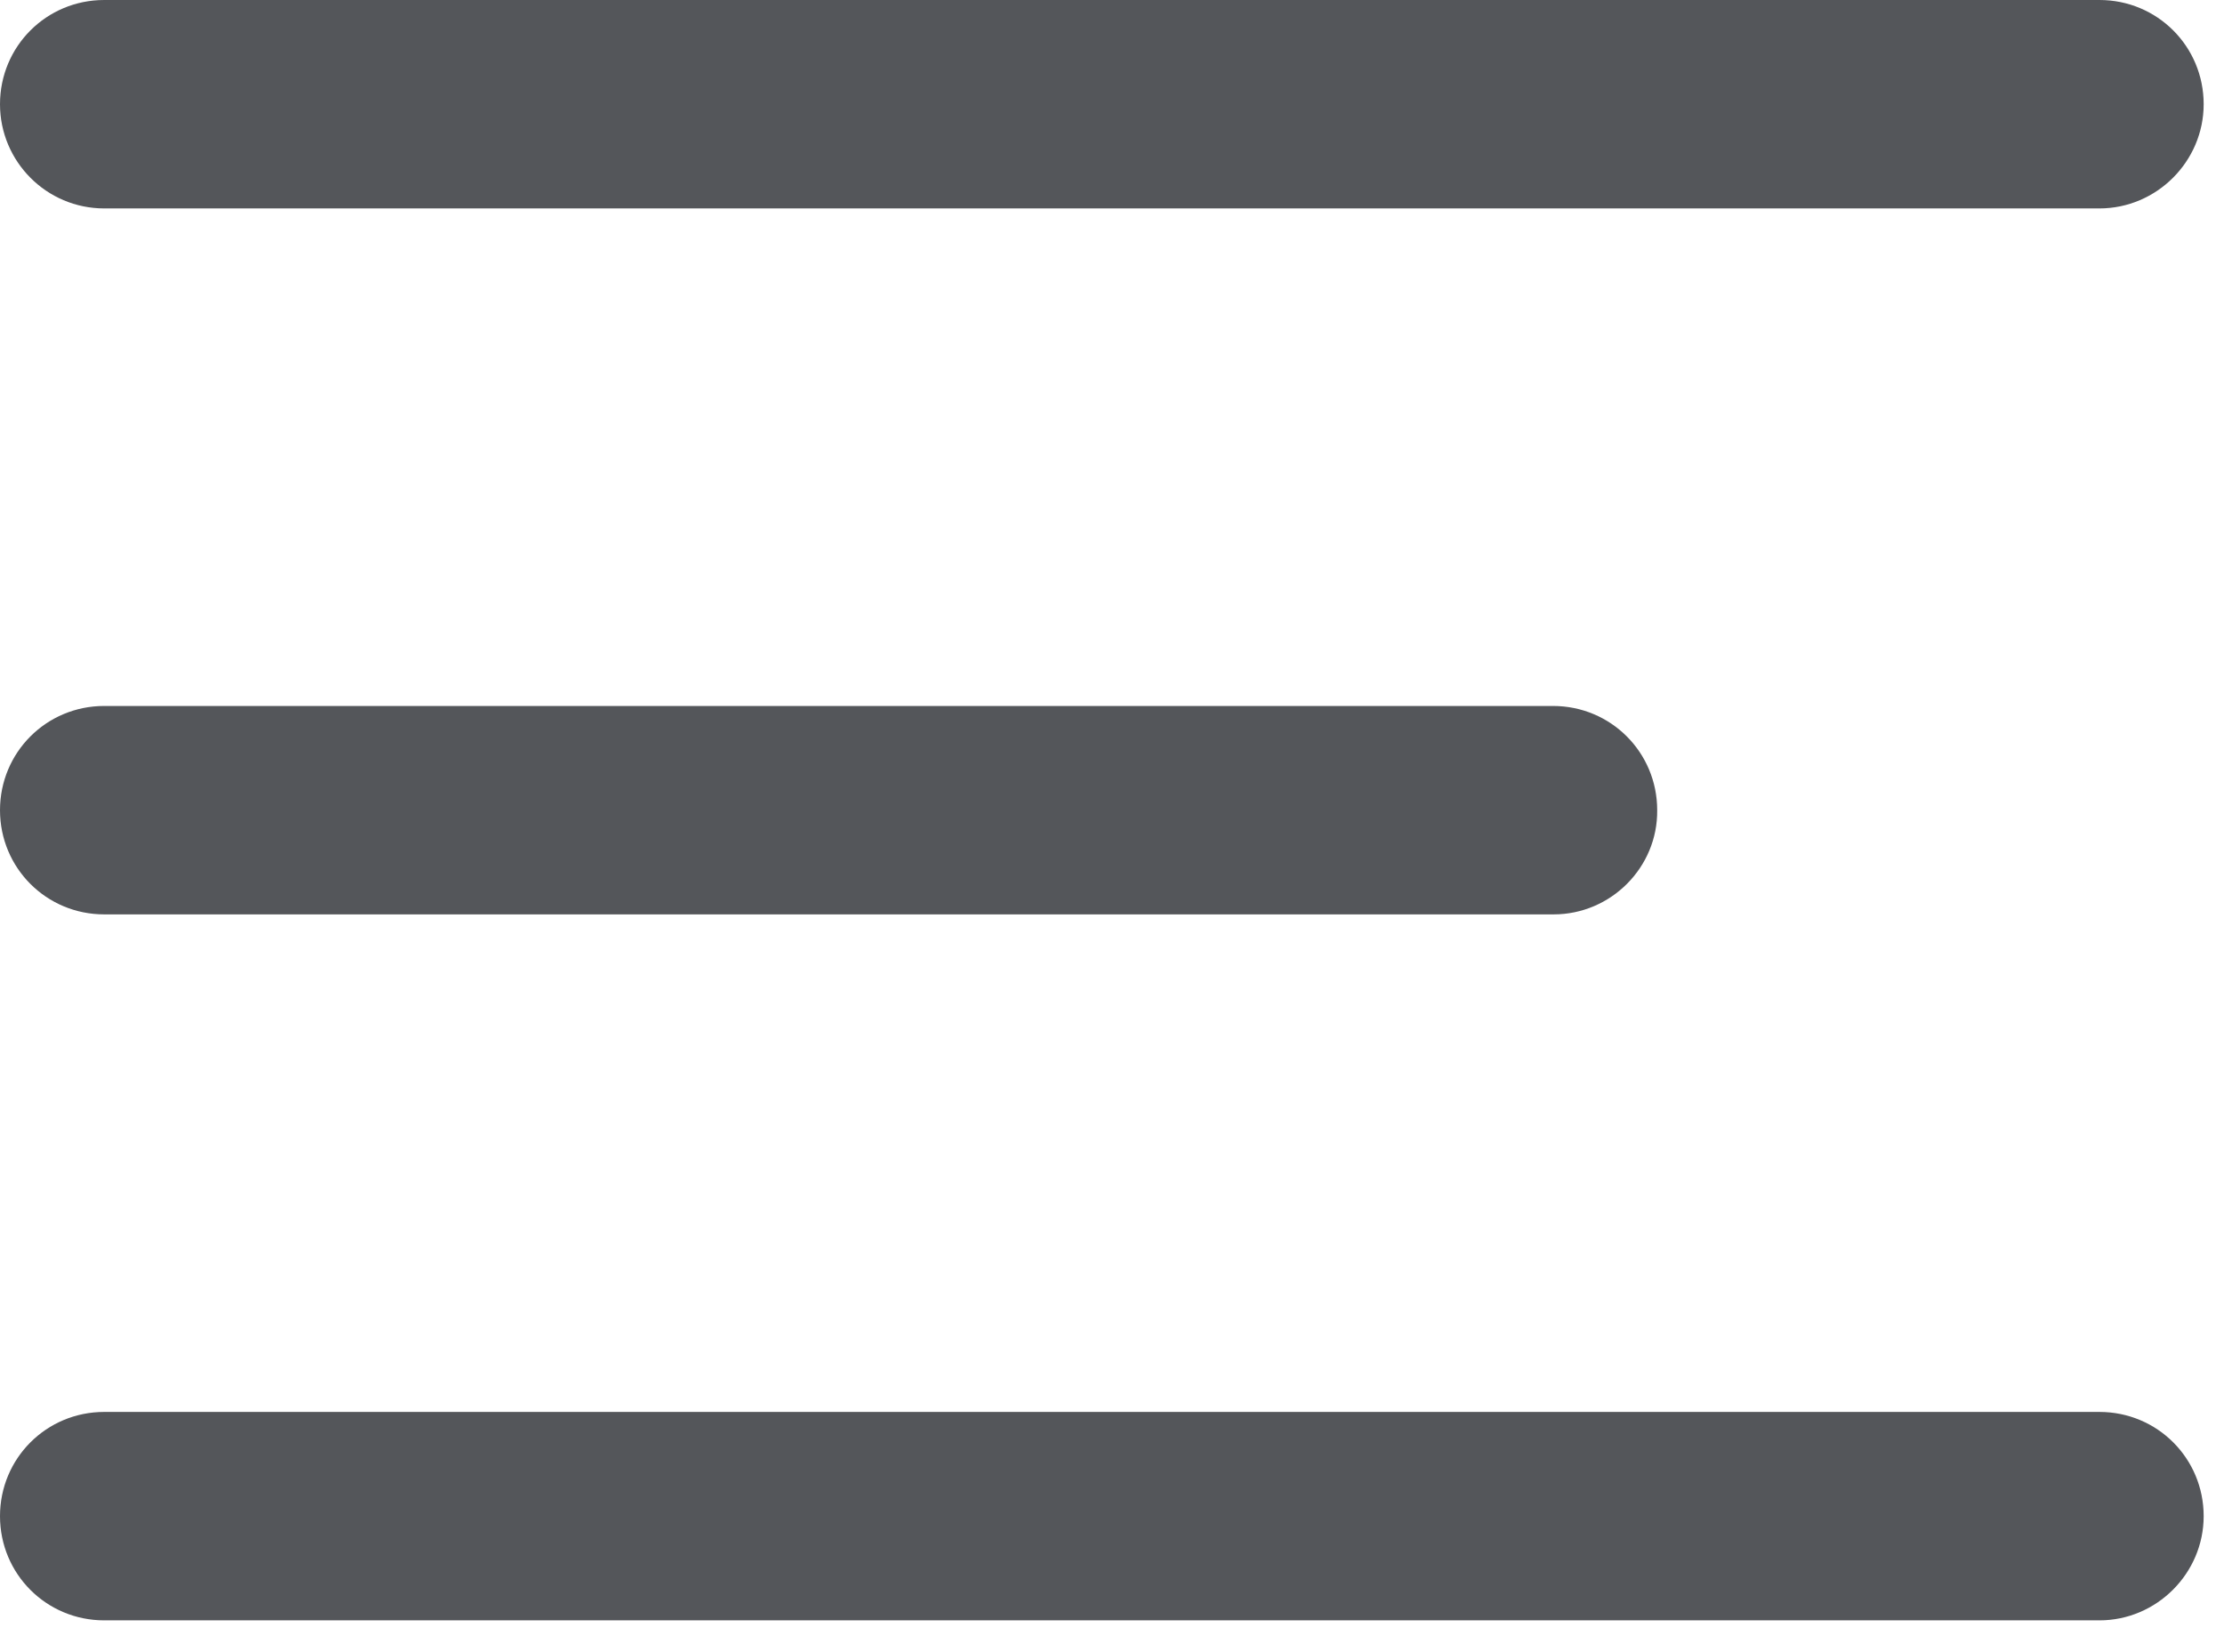 <svg width="35" height="26" viewBox="0 0 35 26" fill="none" xmlns="http://www.w3.org/2000/svg">
<path d="M33.04 3.28H1.64C0.73 3.28 0 2.54 0 1.64C0 0.73 0.73 0 1.64 0H33.04C33.95 0 34.68 0.73 34.68 1.64C34.68 2.54 33.94 3.28 33.04 3.28Z" fill="#54565A"/>
<path d="M24.45 14.39H1.64C0.73 14.39 0 13.66 0 12.75C0 11.84 0.73 11.11 1.64 11.11H24.44C25.35 11.11 26.08 11.84 26.08 12.75C26.09 13.65 25.35 14.39 24.45 14.39Z" fill="#54565A"/>
<path d="M33.04 25.5H1.64C0.73 25.5 0 24.77 0 23.86C0 22.95 0.73 22.22 1.64 22.22H33.04C33.95 22.22 34.68 22.95 34.68 23.86C34.68 24.76 33.94 25.5 33.04 25.5Z" fill="#54565A"/>
</svg>
